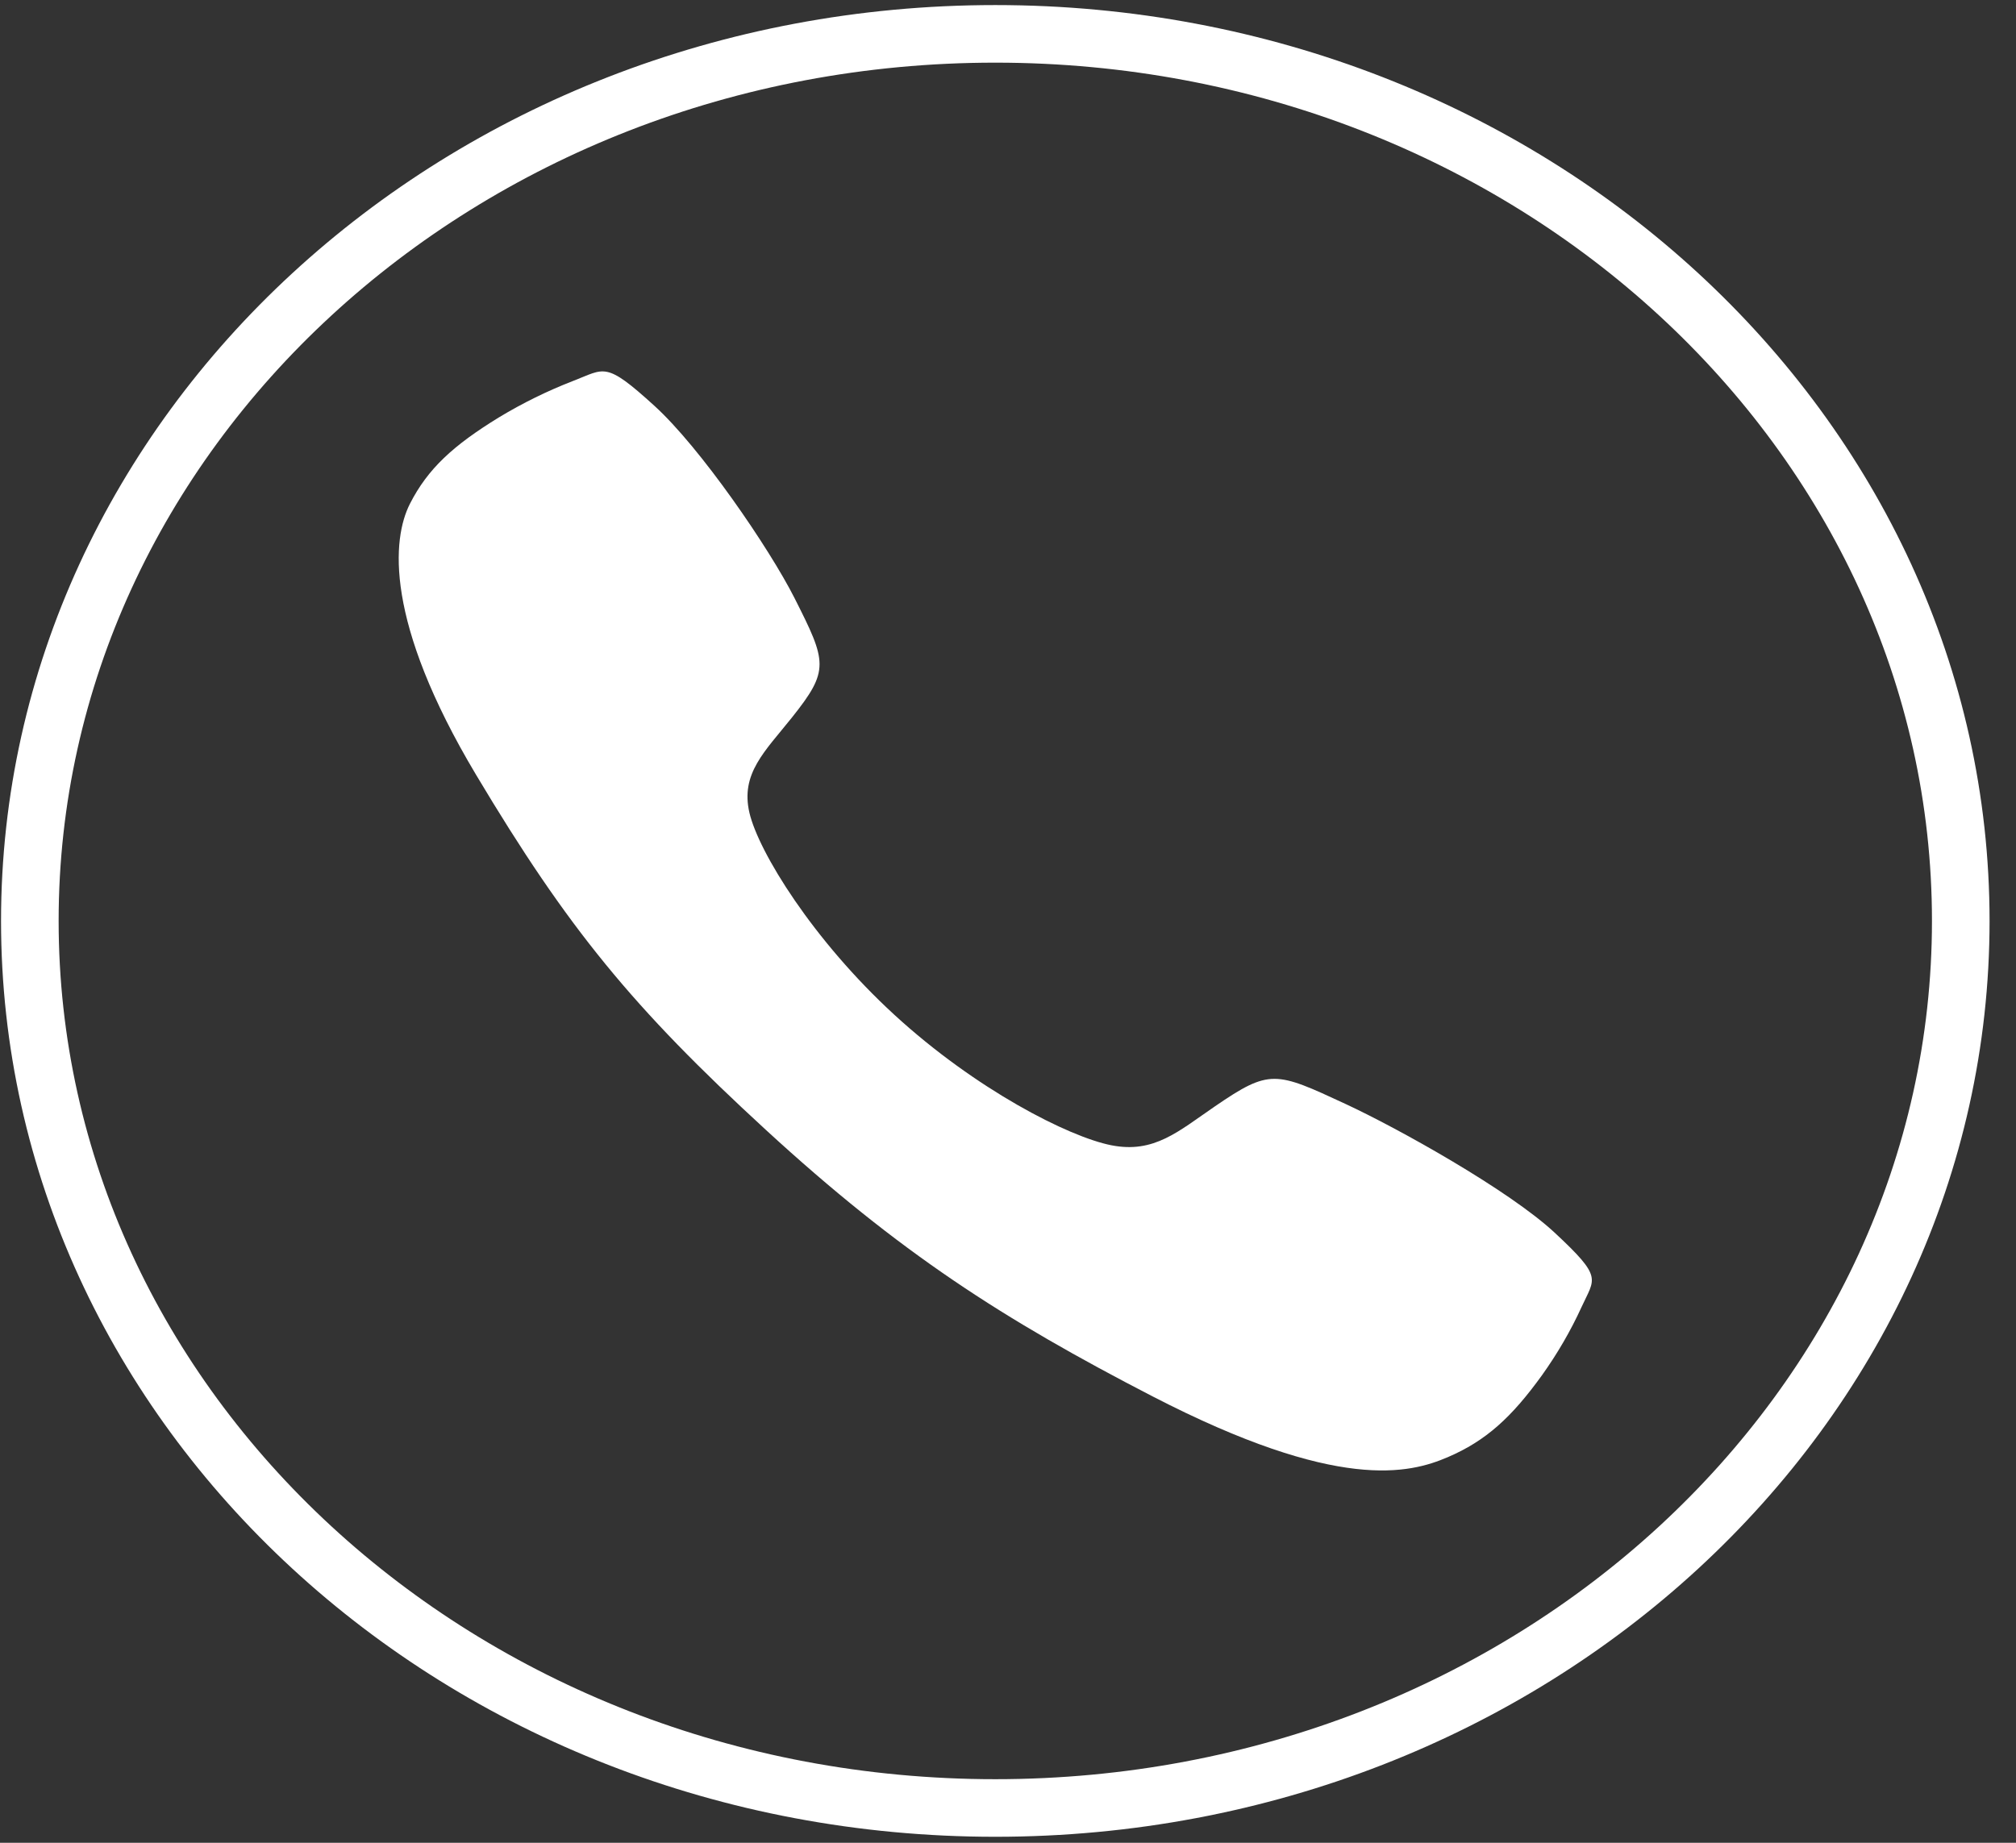 <svg width="35" height="32" viewBox="0 0 35 32" fill="none" xmlns="http://www.w3.org/2000/svg">
<rect x="0" y="0" width="35" height="32" fill="#333333" stroke="none"/>
<path d="M34.041 15.992C34.041 24.462 26.576 31.396 17.279 31.396C7.983 31.396 0.518 24.462 0.518 15.992C0.518 7.522 7.983 0.588 17.279 0.588C26.576 0.588 34.041 7.522 34.041 15.992Z" stroke="white"/>
<path d="M26.989 21.404C26.199 20.67 24.284 19.599 23.355 19.168C22.145 18.606 22.045 18.56 21.094 19.211C20.459 19.645 20.038 20.034 19.295 19.888C18.553 19.742 16.94 18.919 15.527 17.622C14.114 16.325 13.17 14.795 13.011 14.114C12.852 13.432 13.28 13.048 13.747 12.462C14.406 11.636 14.356 11.499 13.793 10.384C13.354 9.517 12.158 7.769 11.358 7.044C10.503 6.266 10.503 6.403 9.952 6.614C9.503 6.788 9.072 7 8.665 7.246C7.869 7.734 7.427 8.139 7.117 8.748C6.808 9.356 6.669 10.783 8.266 13.456C9.863 16.129 10.983 17.495 13.302 19.626C15.621 21.756 17.404 22.902 20.011 24.249C23.235 25.913 24.472 25.588 25.135 25.304C25.798 25.019 26.24 24.616 26.77 23.882C27.038 23.507 27.268 23.111 27.457 22.698C27.687 22.192 27.836 22.192 26.989 21.404Z" fill="white"/>
</svg>
